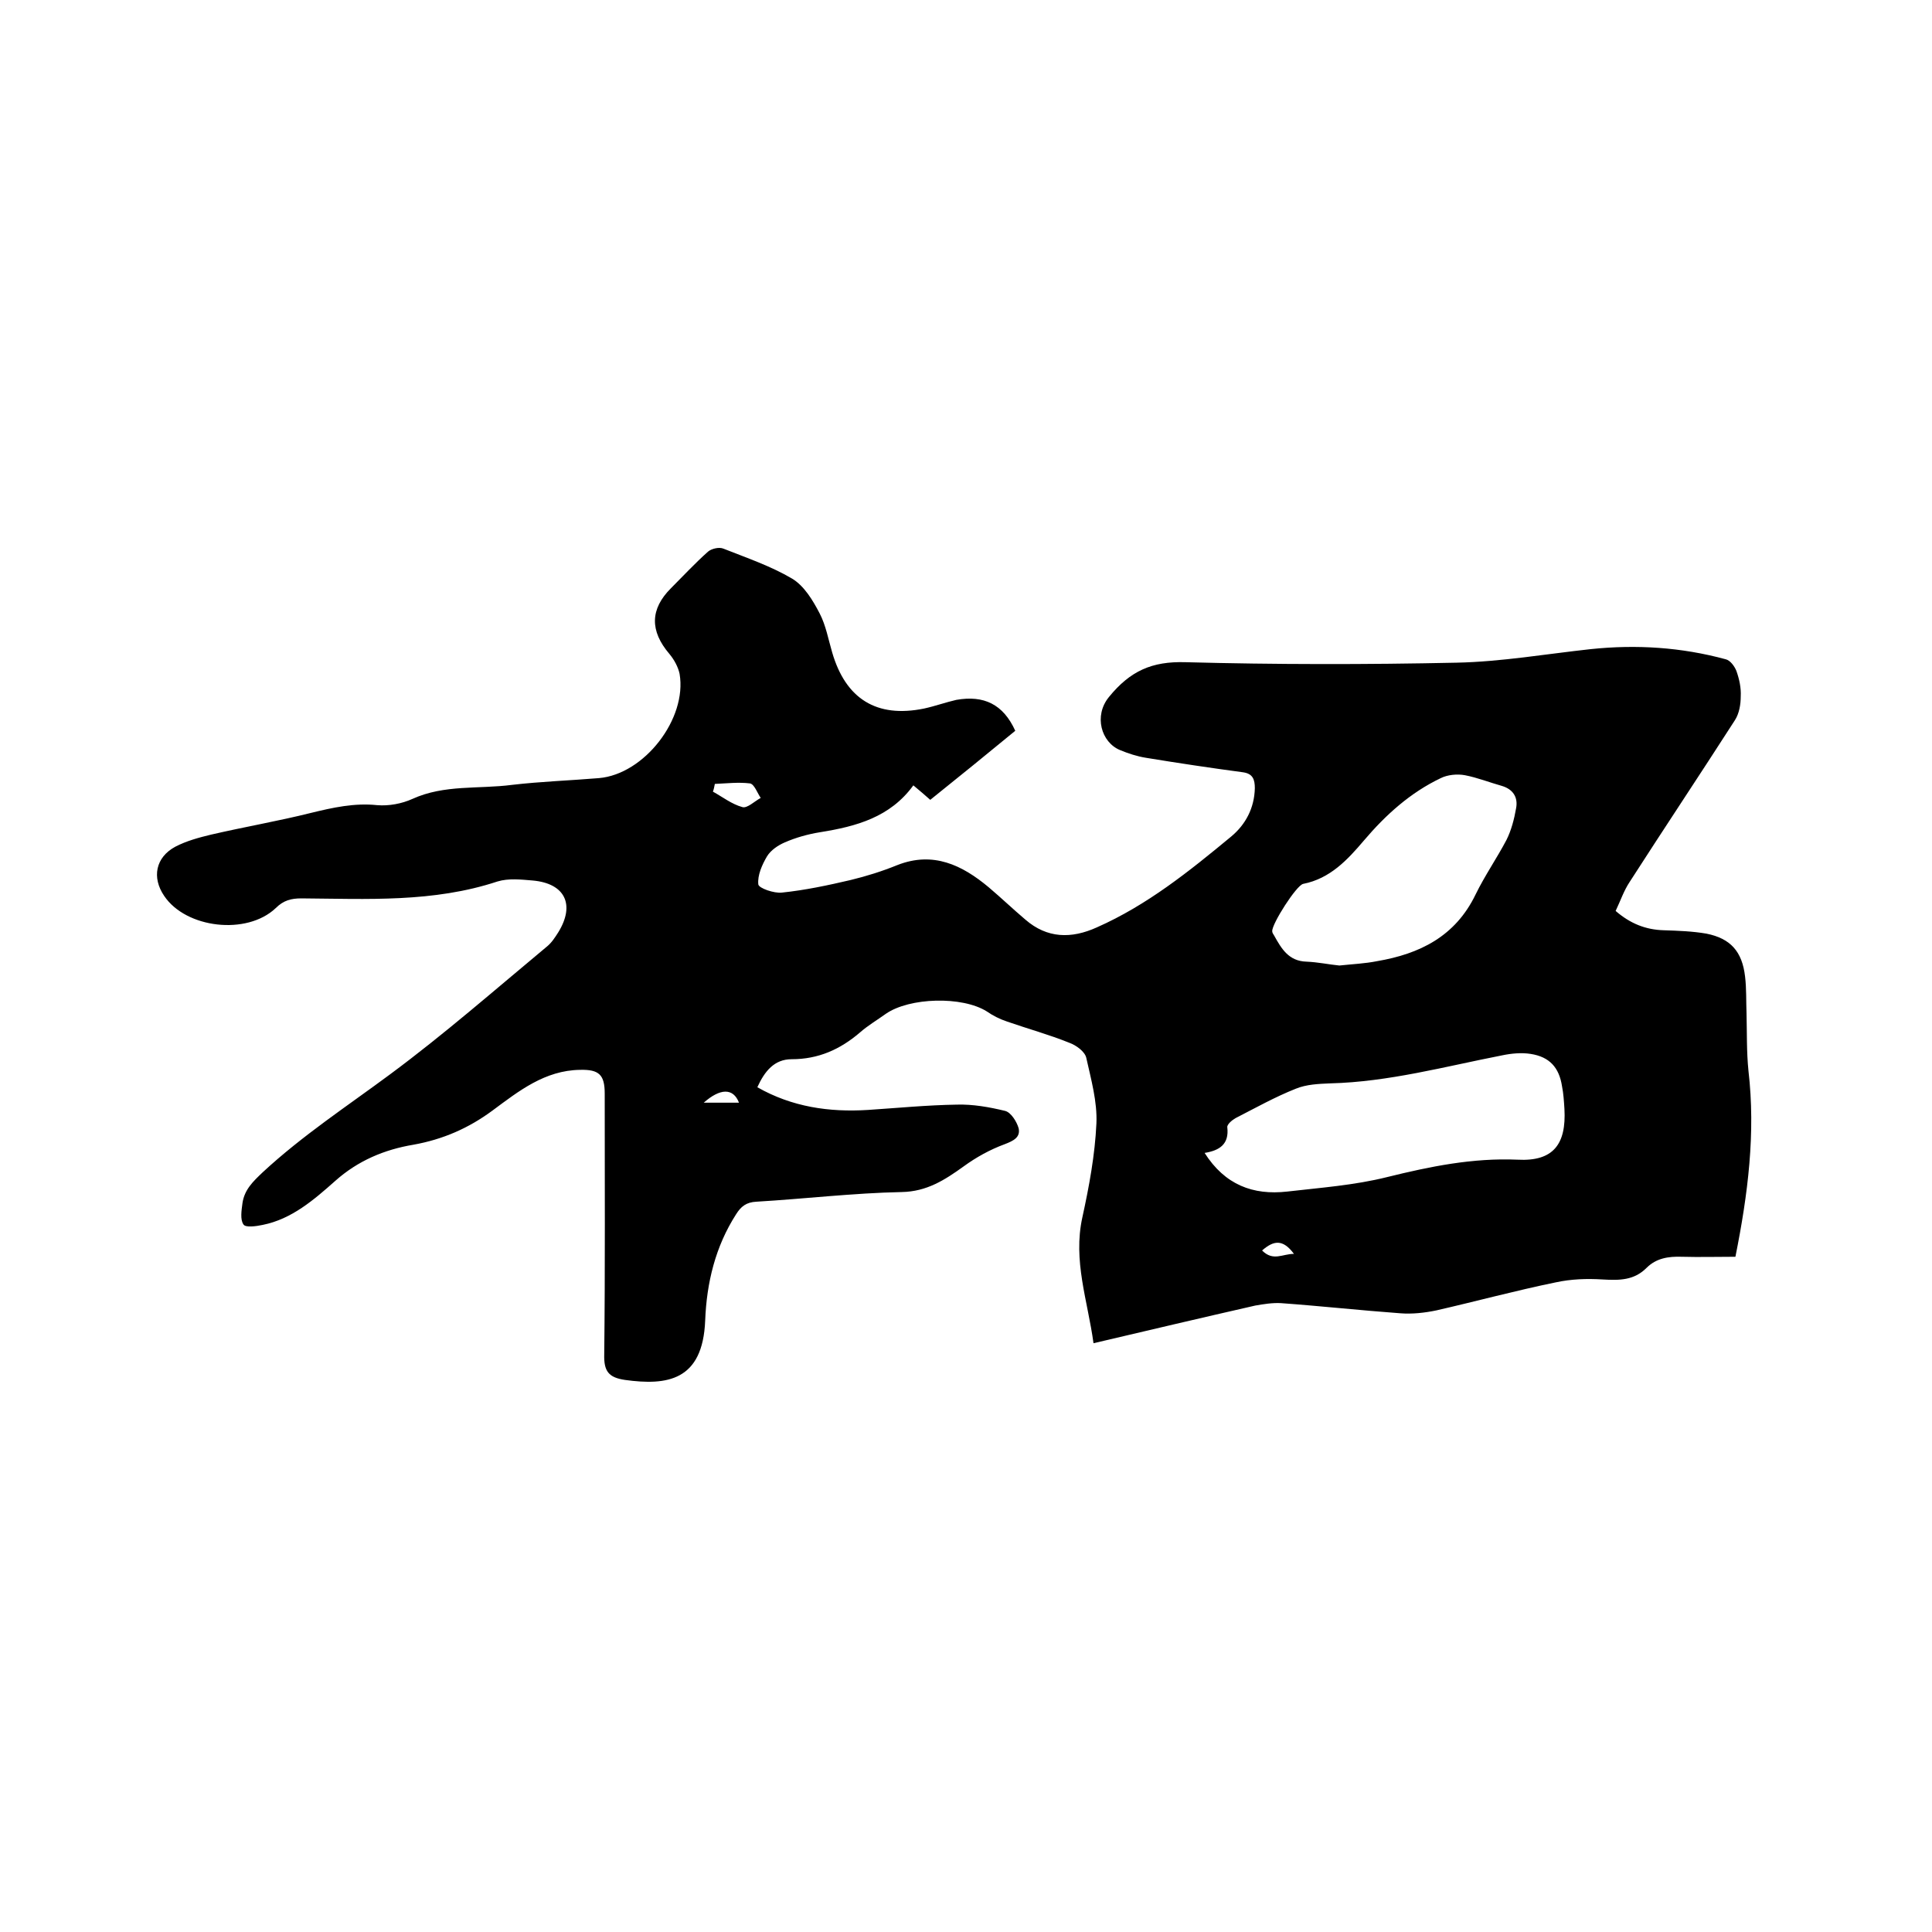 <svg enable-background="new 0 0 400 400" viewBox="0 0 400 400" xmlns="http://www.w3.org/2000/svg"><path d="m210.2 151.3c-5.7 4.7-11.5 9.4-17.6 14.3-1.1-1-2.2-1.9-3.5-3-4.8 6.6-11.8 8.5-19.3 9.7-2.5.4-5 1.1-7.3 2.1-1.4.6-2.9 1.6-3.7 2.9-1 1.7-2 3.9-1.8 5.8.1.8 3.3 1.9 4.9 1.7 4.8-.5 9.5-1.5 14.2-2.6 3.3-.8 6.5-1.8 9.7-3.1 7.4-2.9 13.4 0 18.9 4.6 2.6 2.2 5 4.5 7.6 6.7 4.5 3.9 9.5 4 14.8 1.6 10.4-4.6 19.1-11.6 27.8-18.8 3-2.5 4.8-5.9 4.9-10 0-1.8-.4-3-2.4-3.3-6.7-.9-13.4-1.9-20.1-3-1.9-.3-3.7-.9-5.4-1.6-3.9-1.6-5.5-7.1-2.3-11 4.4-5.4 8.9-7.4 15.8-7.2 18.7.5 37.5.5 56.2.1 9.3-.2 18.5-1.8 27.7-2.8 9.5-1 18.8-.4 28 2.1.9.2 1.8 1.4 2.2 2.4.6 1.7 1 3.5.9 5.3 0 1.6-.3 3.5-1.2 4.9-7.2 11.2-14.6 22.3-21.8 33.5-1.2 1.8-1.9 3.9-2.9 6 3 2.6 6.2 3.9 10 4 3 .1 5.9.2 8.8.7 5 1 7.4 3.7 8 8.9.3 2.5.2 5.1.3 7.6.1 4 0 8 .4 11.9 1.5 12.9-.1 25.5-2.7 38.5-3.8 0-7.4.1-11.1 0-2.8-.1-5.3.3-7.3 2.3-2.6 2.6-5.6 2.6-9.1 2.4-3.2-.2-6.5-.1-9.7.6-8.3 1.7-16.4 3.9-24.7 5.8-2.4.5-5 .8-7.5.6-8.2-.6-16.4-1.5-24.7-2.1-1.7-.1-3.6.2-5.3.5-11 2.5-22 5.1-33.5 7.8-1.2-8.8-4.3-17.1-2.3-26.1 1.4-6.4 2.6-12.9 2.9-19.4.2-4.5-1.1-9.1-2.1-13.6-.3-1.3-2.1-2.6-3.5-3.1-4.2-1.7-8.6-2.9-12.9-4.4-1.5-.5-2.9-1.2-4.2-2.1-5.1-3.2-16-2.9-20.9.5-1.8 1.3-3.7 2.4-5.4 3.9-4.1 3.5-8.6 5.5-14.1 5.5-3.6 0-5.6 2.5-7.1 5.8 7.2 4.1 14.9 5.2 22.9 4.7 6.1-.4 12.2-1 18.4-1.1 3.3-.1 6.7.5 10 1.3 1.2.3 2.4 2.2 2.8 3.6.4 1.9-1.1 2.6-2.9 3.3-3 1.1-5.9 2.7-8.5 4.6-3.9 2.8-7.6 5.2-12.8 5.3-10 .2-20 1.4-30.1 2-2.1.1-3.2 1-4.2 2.6-4.3 6.7-6.1 14.2-6.4 22-.5 12.5-7.9 13.5-16.6 12.3-3.4-.5-4.4-1.8-4.3-5.3.2-18 .1-36 .1-54 0-3.9-1.2-5-5.1-4.9-7.3.1-12.7 4.4-18.1 8.4-5 3.7-10.3 6-16.4 7.1-6 1-11.5 3.3-16.2 7.5-4.4 3.9-9 7.9-15 9.1-1.4.3-3.6.6-4-.1-.7-1-.4-2.9-.2-4.4.4-2.8 2.2-4.5 4.2-6.4 8.2-7.6 17.5-13.7 26.4-20.3 11.2-8.3 21.7-17.5 32.4-26.4 1-.8 1.7-1.9 2.4-3 3.5-5.7 1.4-10.1-5.3-10.7-2.4-.2-5-.5-7.3.2-13.3 4.4-27 3.6-40.6 3.5-2.1 0-3.7.4-5.3 2-6 5.7-18.6 4.2-23.1-2.5-2.6-3.8-1.8-8 2.3-10.2 2.3-1.2 4.9-1.9 7.4-2.5 6.9-1.6 13.9-2.8 20.7-4.5 4.5-1.1 9-2.1 13.7-1.6 2.4.2 5.1-.3 7.3-1.3 6.6-3 13.7-2 20.6-2.9 6-.7 12-.9 18-1.4 9.4-.8 18.3-12.3 16.7-21.6-.3-1.4-1.1-2.9-2.1-4.1-4.1-4.8-4-9.3.3-13.6 2.5-2.5 5-5.2 7.7-7.6.7-.6 2.3-1 3.2-.6 4.8 1.9 9.8 3.6 14.2 6.2 2.5 1.5 4.3 4.5 5.7 7.2 1.3 2.5 1.8 5.4 2.6 8.1 2.8 9.6 9.2 13.6 19 11.6 2.3-.5 4.5-1.3 6.7-1.8 5.7-1 9.7.9 12.2 6.4zm39.2 87.4c4.2 6.6 10 8.8 17.1 8 6.9-.8 13.9-1.3 20.7-3 8.9-2.2 17.7-4 27-3.6 7.4.4 10.1-3.2 9.7-10.5-.1-1.6-.2-3.2-.5-4.7-.6-3.9-2.6-6.1-6.5-6.7-1.9-.3-4-.1-5.9.3-11.8 2.3-23.5 5.5-35.6 5.8-2.4.1-4.9.2-7.1 1.1-4.3 1.7-8.4 4-12.5 6.1-.7.4-1.8 1.3-1.7 1.9.4 3.5-1.6 4.8-4.7 5.3zm27.9-38.8c2.8-.3 5.3-.4 7.8-.9 8.8-1.5 16.2-5.1 20.4-13.8 1.9-3.9 4.4-7.5 6.4-11.3 1-2 1.6-4.3 2-6.6.4-2.2-.6-3.9-3-4.6-2.5-.7-5-1.7-7.6-2.2-1.6-.3-3.6-.1-5 .6-6.3 3-11.4 7.6-15.9 12.9-3.4 4-7 7.9-12.6 9-1.4.3-6.5 8.3-6.4 9.8 0 .3.2.6.4.9 1.5 2.7 3 5.3 6.7 5.4 2.4.1 4.7.6 6.8.8zm-129.3-37.6c-.1.5-.2 1.1-.4 1.6 2 1.1 3.9 2.6 6.1 3.2 1 .3 2.5-1.2 3.8-1.9-.7-1-1.3-2.8-2.2-3-2.4-.3-4.9 0-7.3.1zm5 66c-1.2-3.1-3.9-3-7.3 0zm108.3 30.6c2.3 2.3 4.2.7 6.6.7-2.3-3.1-4.2-2.8-6.6-.7z"/></svg>